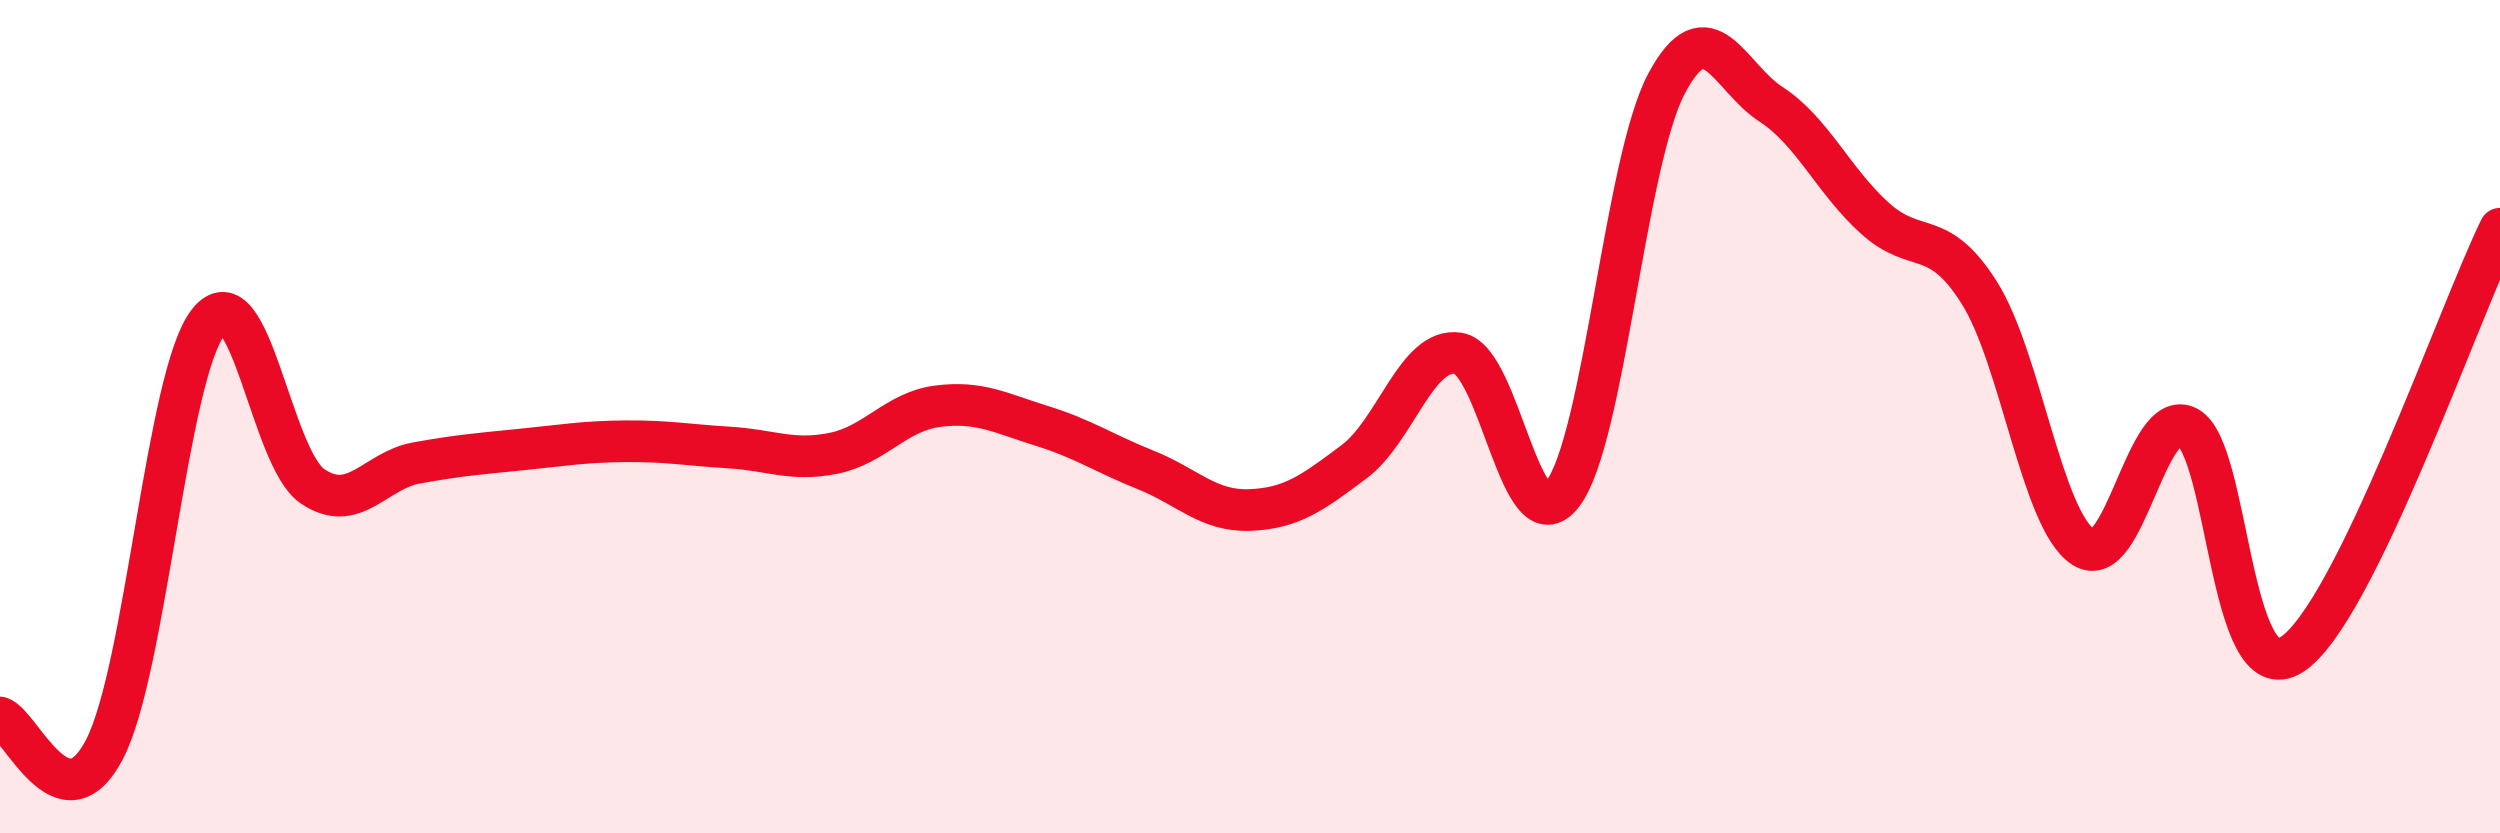 
    <svg width="60" height="20" viewBox="0 0 60 20" xmlns="http://www.w3.org/2000/svg">
      <path
        d="M 0,17.22 C 0.5,17.38 1.5,19.9 2.5,18 C 3.5,16.1 4,9 5,7.73 C 6,6.46 6.5,10.99 7.5,11.67 C 8.5,12.35 9,11.29 10,11.11 C 11,10.93 11.5,10.89 12.5,10.79 C 13.5,10.69 14,10.6 15,10.59 C 16,10.58 16.5,10.68 17.5,10.74 C 18.5,10.8 19,11.08 20,10.88 C 21,10.68 21.5,9.88 22.5,9.75 C 23.5,9.62 24,9.91 25,10.22 C 26,10.53 26.5,10.88 27.5,11.28 C 28.5,11.68 29,12.28 30,12.24 C 31,12.2 31.5,11.83 32.5,11.08 C 33.5,10.33 34,8.32 35,8.48 C 36,8.64 36.5,13.16 37.5,11.86 C 38.5,10.56 39,3.87 40,2 C 41,0.13 41.5,1.85 42.5,2.5 C 43.5,3.15 44,4.34 45,5.24 C 46,6.14 46.5,5.44 47.5,7.02 C 48.5,8.6 49,12.48 50,13.13 C 51,13.78 51.5,9.73 52.5,10.25 C 53.5,10.77 53.5,16.66 55,15.71 C 56.5,14.76 59,7.53 60,5.49L60 20L0 20Z"
        fill="#EB0A25"
        opacity="0.1"
        stroke-linecap="round"
        stroke-linejoin="round"
      />
      <path
        d="M 0,17.22 C 0.5,17.38 1.5,19.9 2.5,18 C 3.5,16.1 4,9 5,7.73 C 6,6.46 6.5,10.99 7.5,11.67 C 8.5,12.35 9,11.29 10,11.11 C 11,10.93 11.5,10.89 12.5,10.79 C 13.5,10.69 14,10.6 15,10.59 C 16,10.58 16.5,10.68 17.5,10.74 C 18.5,10.8 19,11.08 20,10.88 C 21,10.68 21.5,9.88 22.5,9.75 C 23.5,9.62 24,9.91 25,10.22 C 26,10.53 26.5,10.88 27.5,11.28 C 28.5,11.68 29,12.28 30,12.24 C 31,12.2 31.5,11.83 32.5,11.08 C 33.5,10.33 34,8.32 35,8.48 C 36,8.64 36.5,13.16 37.5,11.86 C 38.5,10.56 39,3.87 40,2 C 41,0.13 41.5,1.85 42.5,2.5 C 43.5,3.15 44,4.34 45,5.24 C 46,6.14 46.5,5.44 47.5,7.02 C 48.5,8.6 49,12.48 50,13.13 C 51,13.78 51.5,9.73 52.5,10.25 C 53.5,10.77 53.5,16.66 55,15.71 C 56.5,14.76 59,7.53 60,5.49"
        stroke="#EB0A25"
        stroke-width="1"
        fill="none"
        stroke-linecap="round"
        stroke-linejoin="round"
      />
    </svg>
  